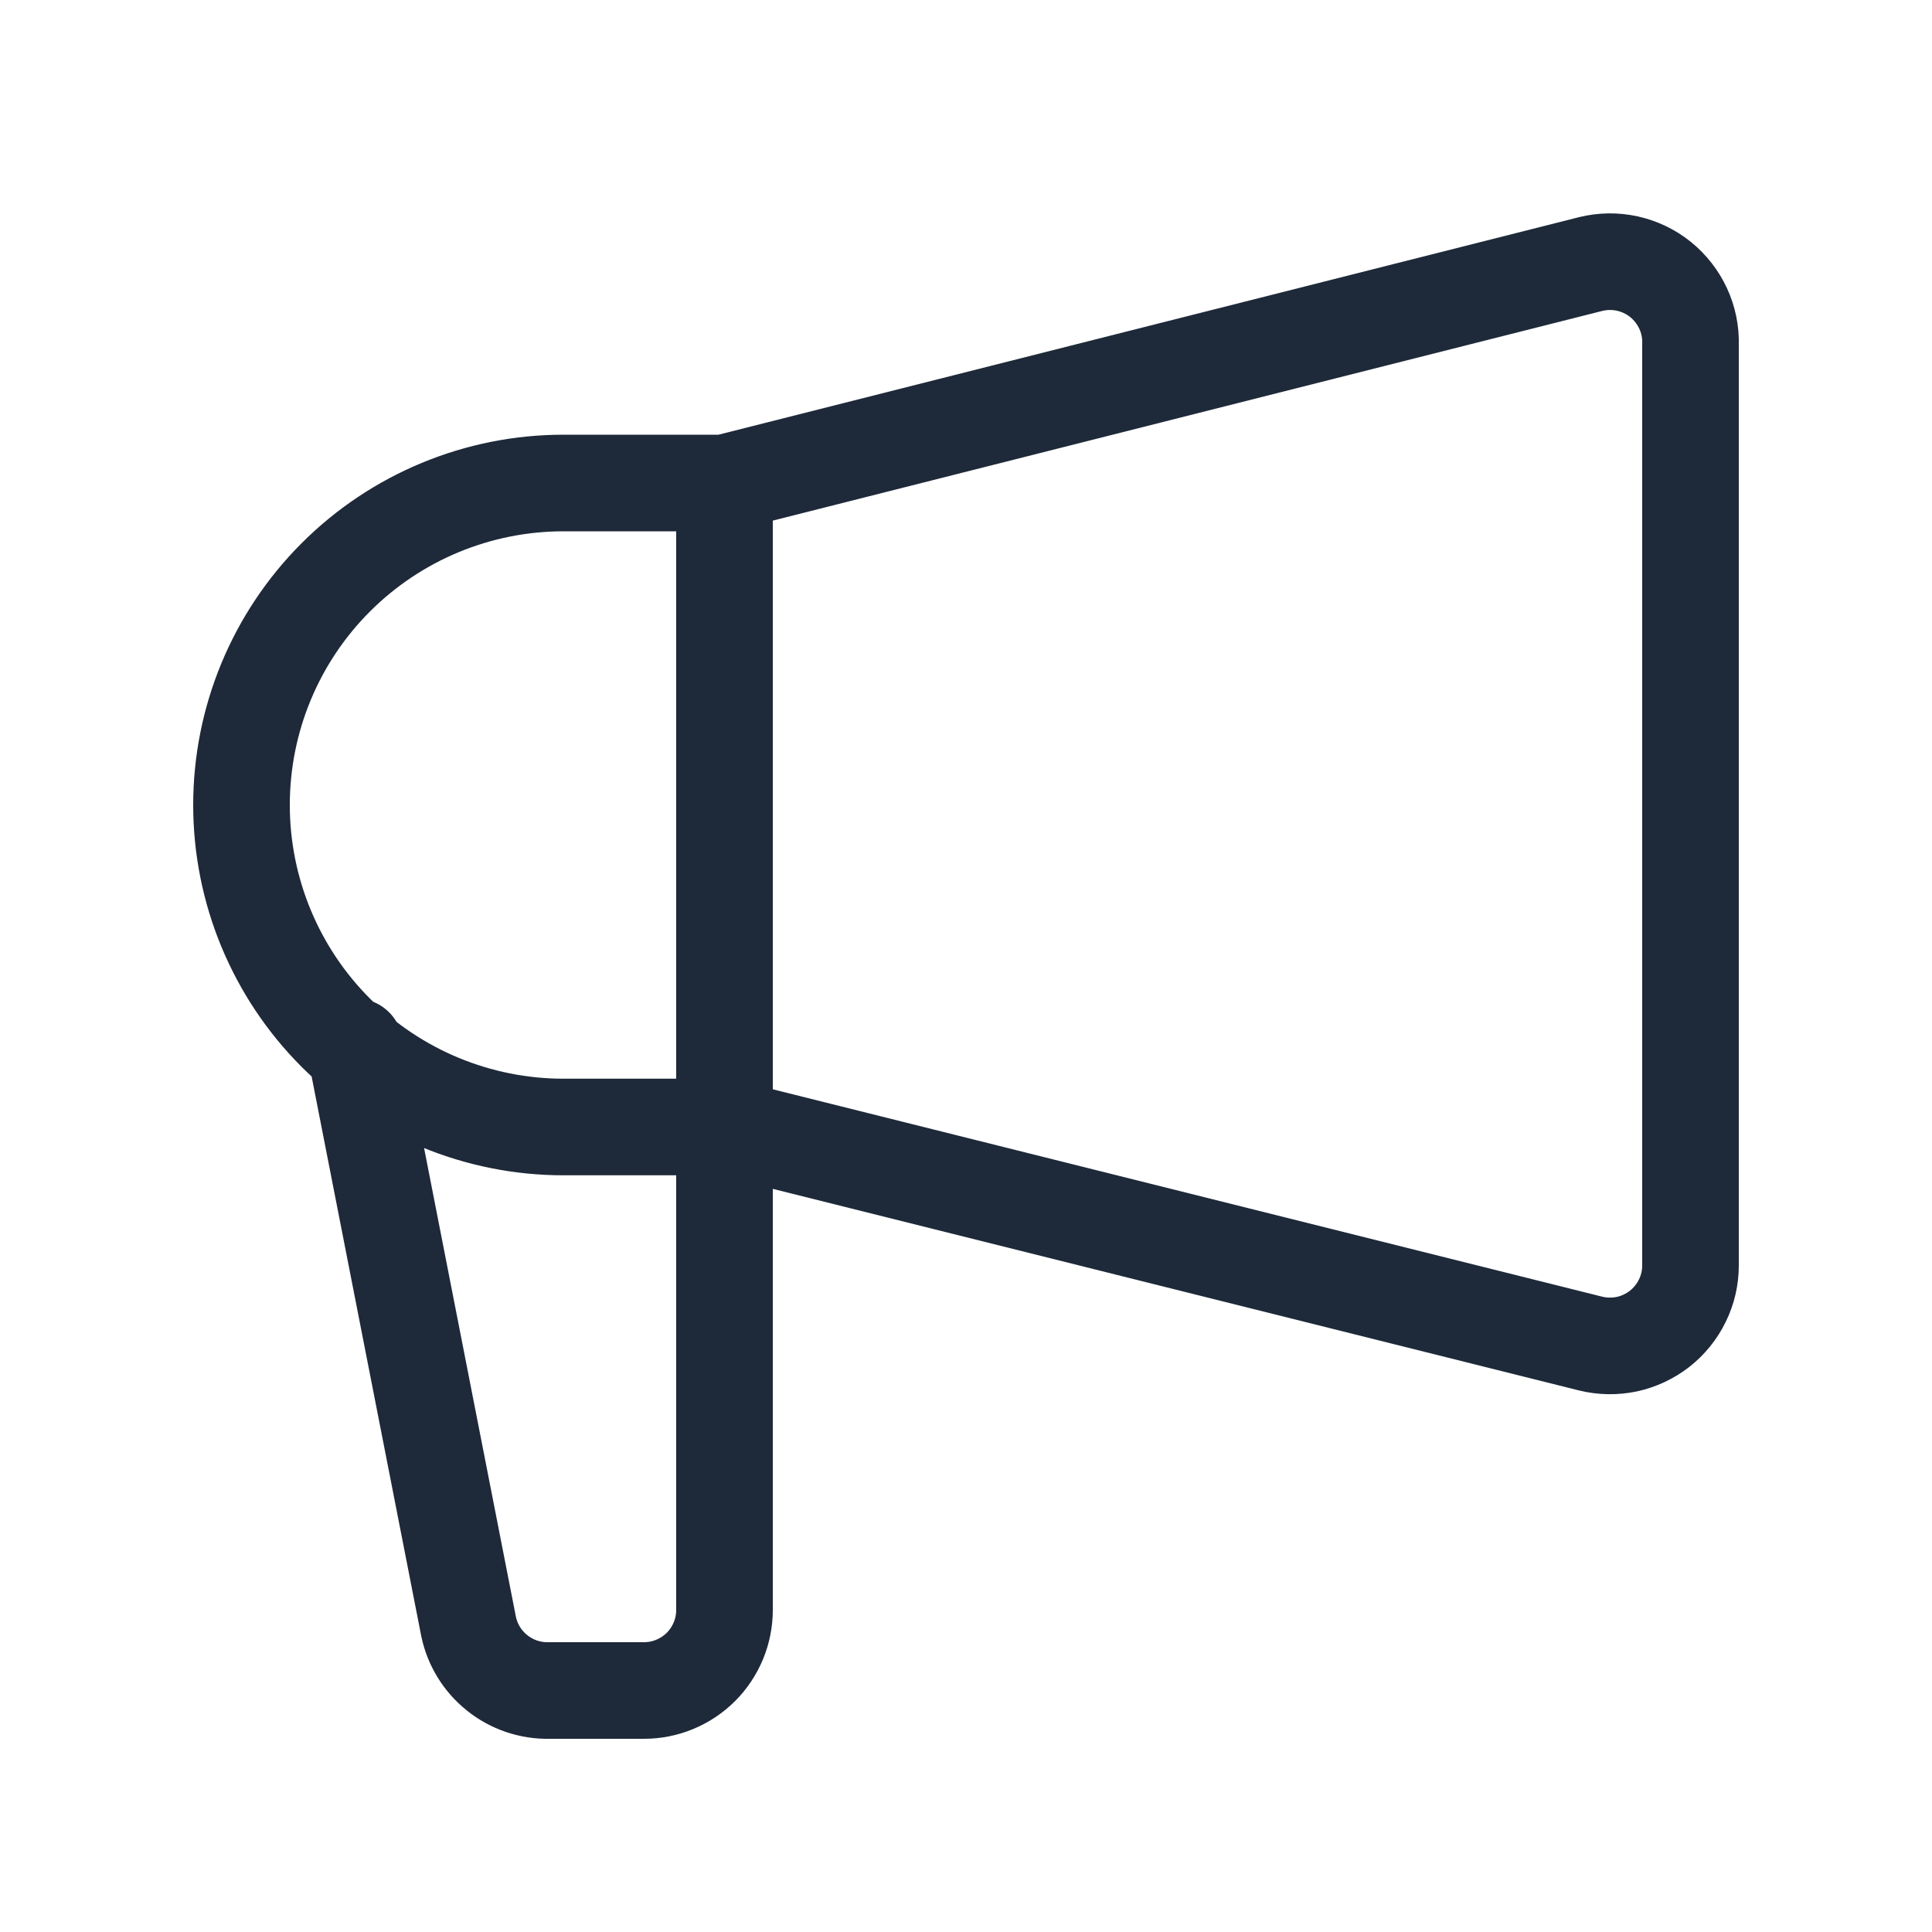 <?xml version="1.0" encoding="UTF-8"?>
<svg xmlns="http://www.w3.org/2000/svg" width="30" height="30" viewBox="0 0 30 30" fill="none">
  <path d="M11.25 17.5V25C11.25 25.331 11.118 25.649 10.884 25.884C10.649 26.118 10.331 26.25 10 26.25H8.525C8.232 26.256 7.947 26.159 7.719 25.976C7.49 25.793 7.333 25.536 7.275 25.25L5.512 16.25M11.25 17.5L11.25 7.5M11.25 17.5L24.7 20.863C24.884 20.908 25.076 20.911 25.262 20.872C25.447 20.832 25.621 20.75 25.77 20.634C25.919 20.517 26.04 20.368 26.123 20.197C26.207 20.027 26.25 19.84 26.25 19.65V5.35C26.256 5.157 26.217 4.966 26.136 4.791C26.055 4.616 25.935 4.462 25.785 4.34C25.635 4.219 25.459 4.135 25.271 4.093C25.082 4.051 24.887 4.054 24.7 4.1L11.25 7.5M11.25 17.5L8.75 17.5C7.424 17.5 6.152 16.973 5.214 16.036C4.277 15.098 3.75 13.826 3.75 12.5C3.75 11.174 4.277 9.902 5.214 8.965C6.152 8.027 7.424 7.5 8.75 7.5H11.25" stroke="#1e2939" stroke-width="1.5" stroke-linecap="round" stroke-linejoin="round"/>
</svg>